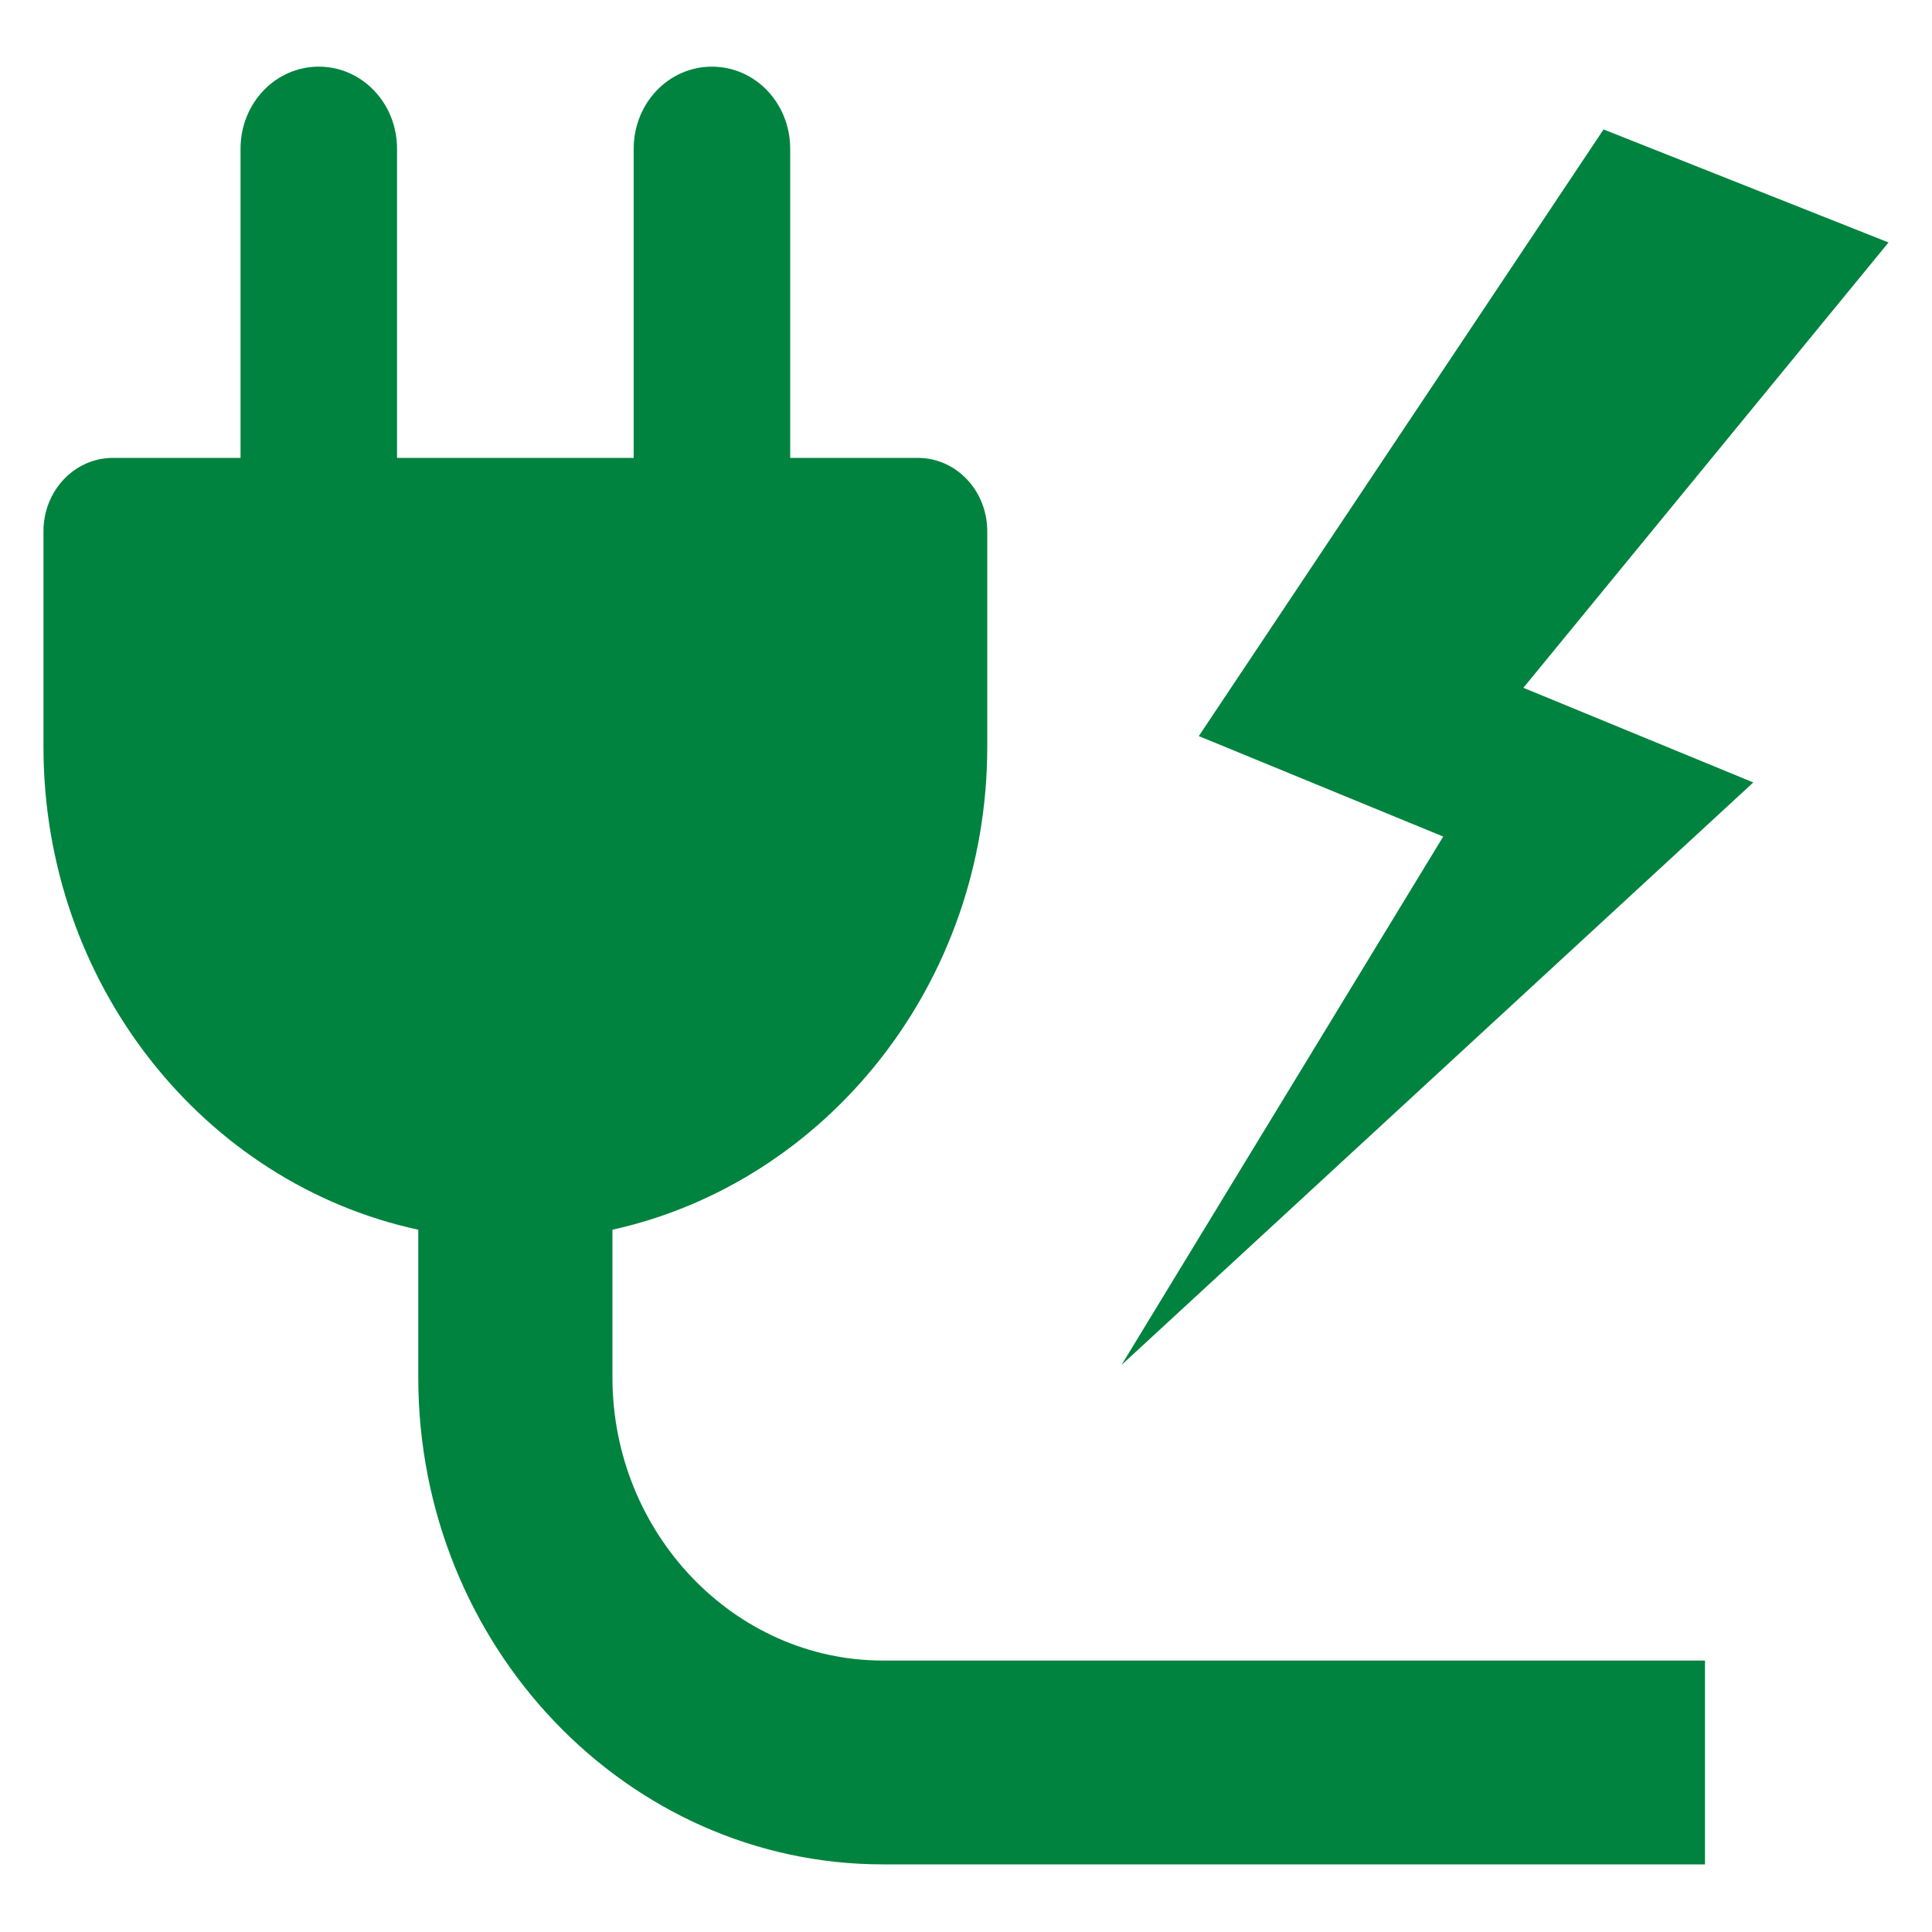 <?xml version="1.0" encoding="utf-8"?>
<!-- Generator: Adobe Illustrator 23.0.2, SVG Export Plug-In . SVG Version: 6.00 Build 0)  -->
<svg version="1.1" id="Layer_1" xmlns="http://www.w3.org/2000/svg" xmlns:xlink="http://www.w3.org/1999/xlink" x="0px" y="0px"
	 viewBox="0 0 200 200" style="enable-background:new 0 0 200 200;" xml:space="preserve">
<style type="text/css">
	.st0{fill:#FFFFFF;}
	.st1{fill:#00833E;}
	.st2{fill:none;}
</style>
<g>
	<g>
		<polygon class="st1" points="157.7,71.2 195.5,25.1 166,13.4 124.1,76.2 149.4,86.6 116.1,141.3 181.5,81 		"/>
	</g>
	<path class="st1" d="M91.4,171.9c-15.4,0-28-13.2-28-29.3v-15.3c22.1-4.9,38.8-25.4,38.8-50V55c0-4.2-3.2-7.6-7.2-7.6H81.8v-32
		c0-4.7-3.6-8.5-8.1-8.5s-8.1,3.8-8.1,8.5v32H41.1v-32c0-4.7-3.6-8.5-8.1-8.5s-8.1,3.8-8.1,8.5v32H11.7c-4,0-7.2,3.4-7.2,7.6v22.3
		c0,24.6,16.6,45.2,38.8,50v15.3c0,27.8,21.6,50.4,48.1,50.4h85.1v-21.1H91.4z"/>
</g>
</svg>
